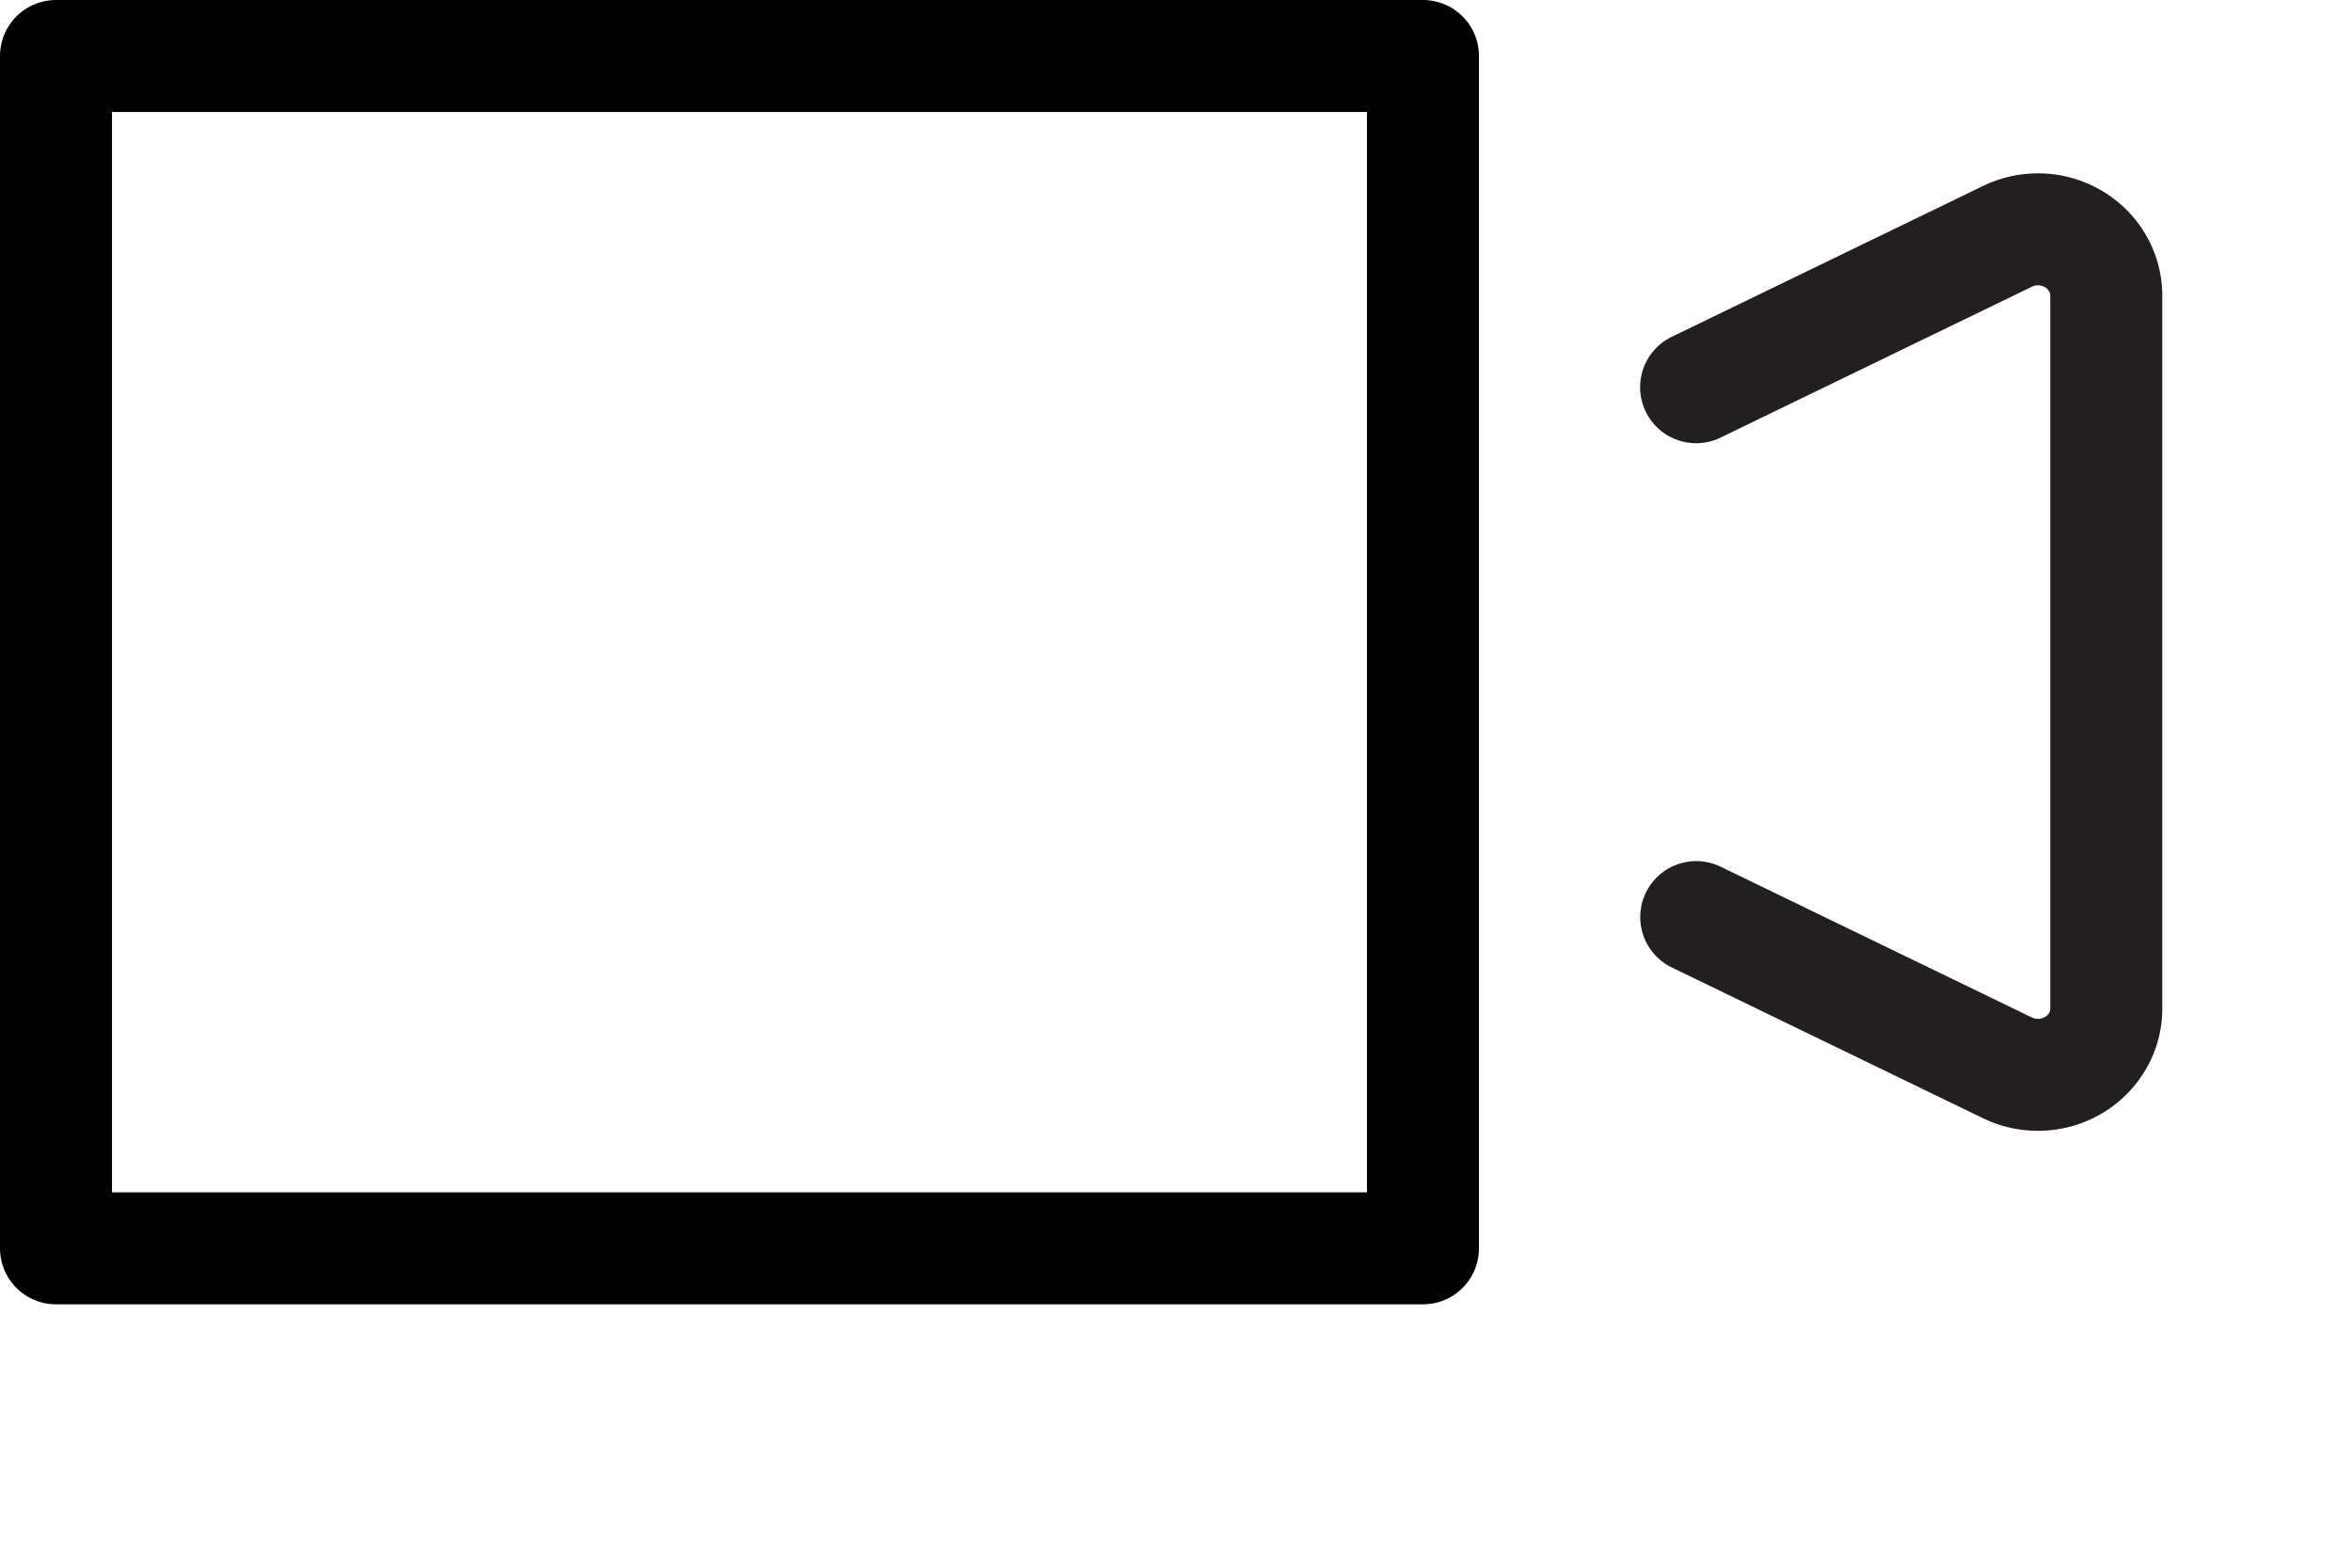 <?xml version="1.0" encoding="UTF-8" standalone="no"?>
<svg
   viewBox="0 0 21 14"
   version="1.1"
   id="svg10"
   sodipodi:docname="video_small_icon.svg"
   width="21"
   height="14"
   inkscape:version="1.1.2 (b8e25be833, 2022-02-05)"
   xmlns:inkscape="http://www.inkscape.org/namespaces/inkscape"
   xmlns:sodipodi="http://sodipodi.sourceforge.net/DTD/sodipodi-0.dtd"
   xmlns="http://www.w3.org/2000/svg"
   xmlns:svg="http://www.w3.org/2000/svg">
  <sodipodi:namedview
     id="namedview12"
     pagecolor="#ffffff"
     bordercolor="#666666"
     borderopacity="1.0"
     inkscape:pageshadow="2"
     inkscape:pageopacity="0.0"
     inkscape:pagecheckerboard="0"
     showgrid="false"
     inkscape:zoom="1"
     inkscape:cx="70"
     inkscape:cy="69.5"
     inkscape:window-width="1920"
     inkscape:window-height="1051"
     inkscape:window-x="-9"
     inkscape:window-y="-9"
     inkscape:window-maximized="1"
     inkscape:current-layer="svg10" />
  <defs
     id="defs4">
    <style
       id="style2">.a,.b{fill:none;stroke-linecap:round;stroke-linejoin:round;}.a{stroke:#000;stroke-width:8px;}.b{stroke:#231f20;stroke-width:8px;}</style>
  </defs>
  <g
     id="g841"
     transform="translate(-60.347,-64.176)">
    <path
       class="a"
       d="m 60.847,64.676 h 12.205 V 75.324 h -12.205 z"
       id="path6"
       style="stroke-width:1;stroke-miterlimit:4;stroke-dasharray:none" />
    <path
       class="b"
       d="m 75.492,72.366 2.778,1.346 a 0.61,0.592 0 0 0 0.819,-0.265 0.598,0.58 0 0 0 0.064,-0.263 v -6.368 a 0.61,0.592 0 0 0 -0.61,-0.592 0.61,0.592 0 0 0 -0.275,0.064 l -2.777,1.346"
       id="path8"
       style="stroke-width:1;stroke-miterlimit:4;stroke-dasharray:none" />
  </g>
</svg>
